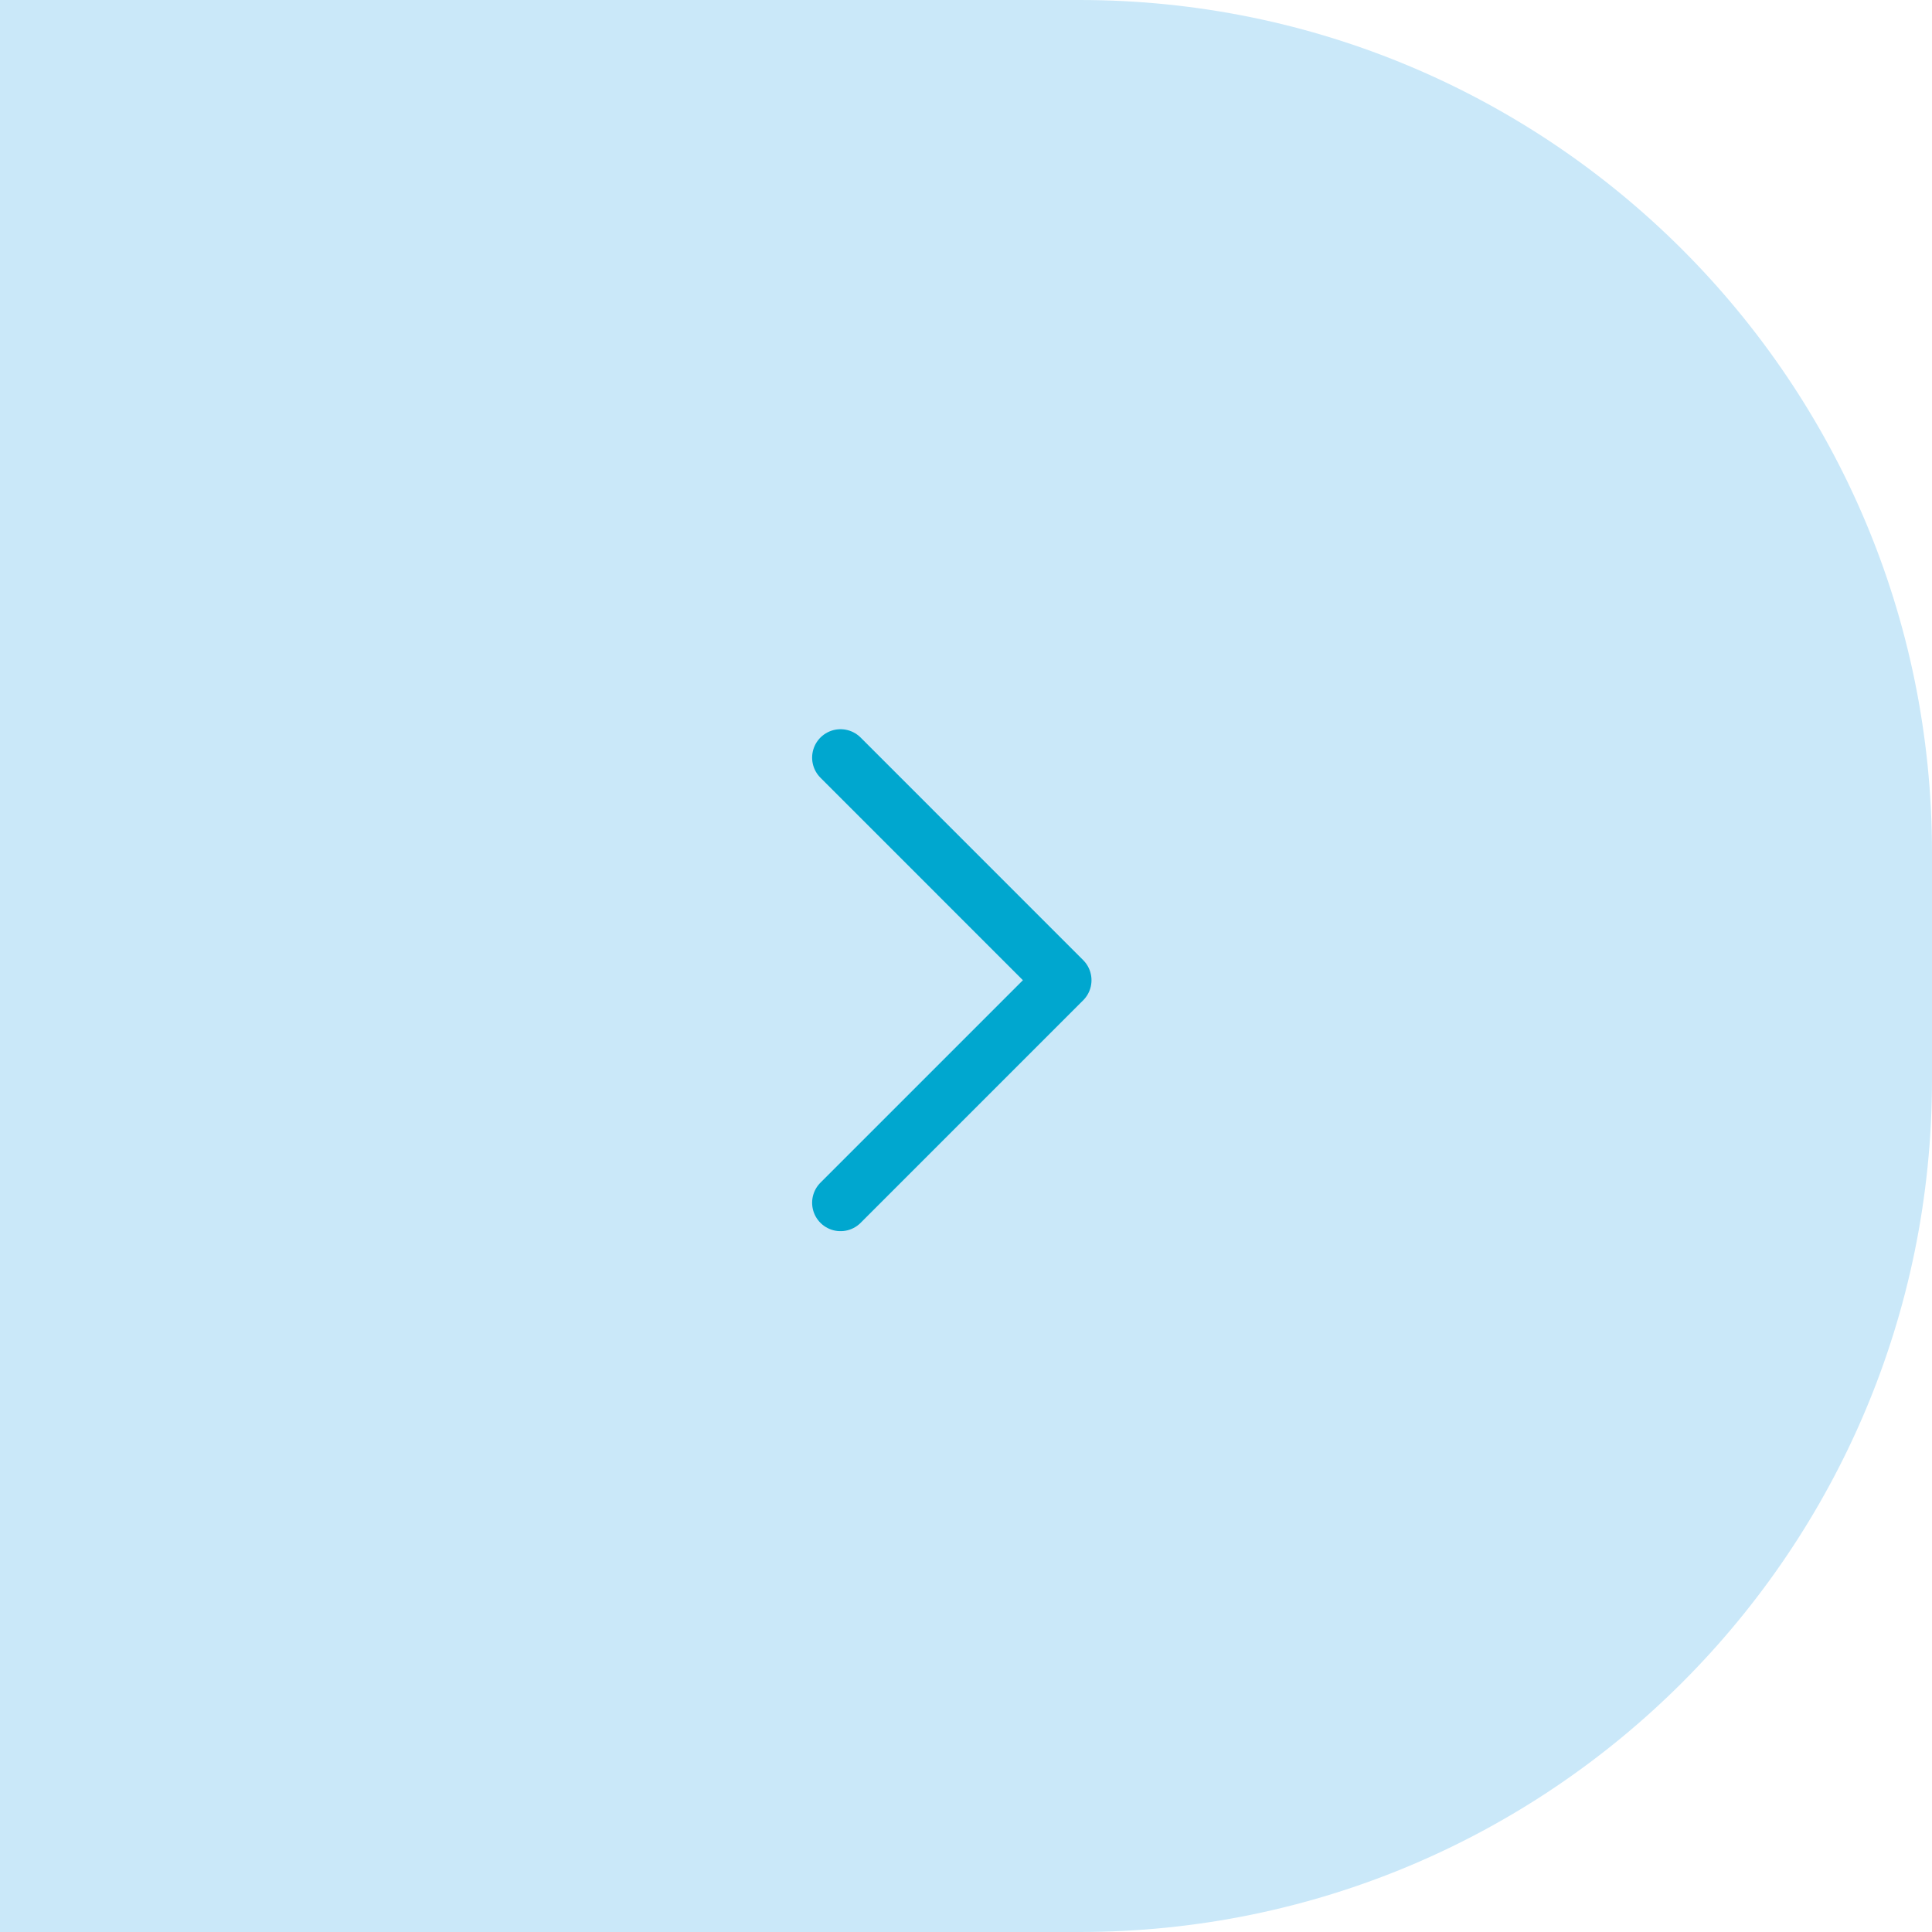<?xml version="1.0" encoding="UTF-8"?> <svg xmlns="http://www.w3.org/2000/svg" width="68" height="68" viewBox="0 0 68 68" fill="none"><path d="M68 30C68 13.431 54.569 0 38 0H0V68H38C54.569 68 68 54.569 68 38V30Z" fill="#CAE8F9"></path><path d="M29.584 26.666L37.417 34.5L29.584 42.333" stroke="#00A7CF" stroke-width="2" stroke-linecap="round" stroke-linejoin="round"></path></svg> 